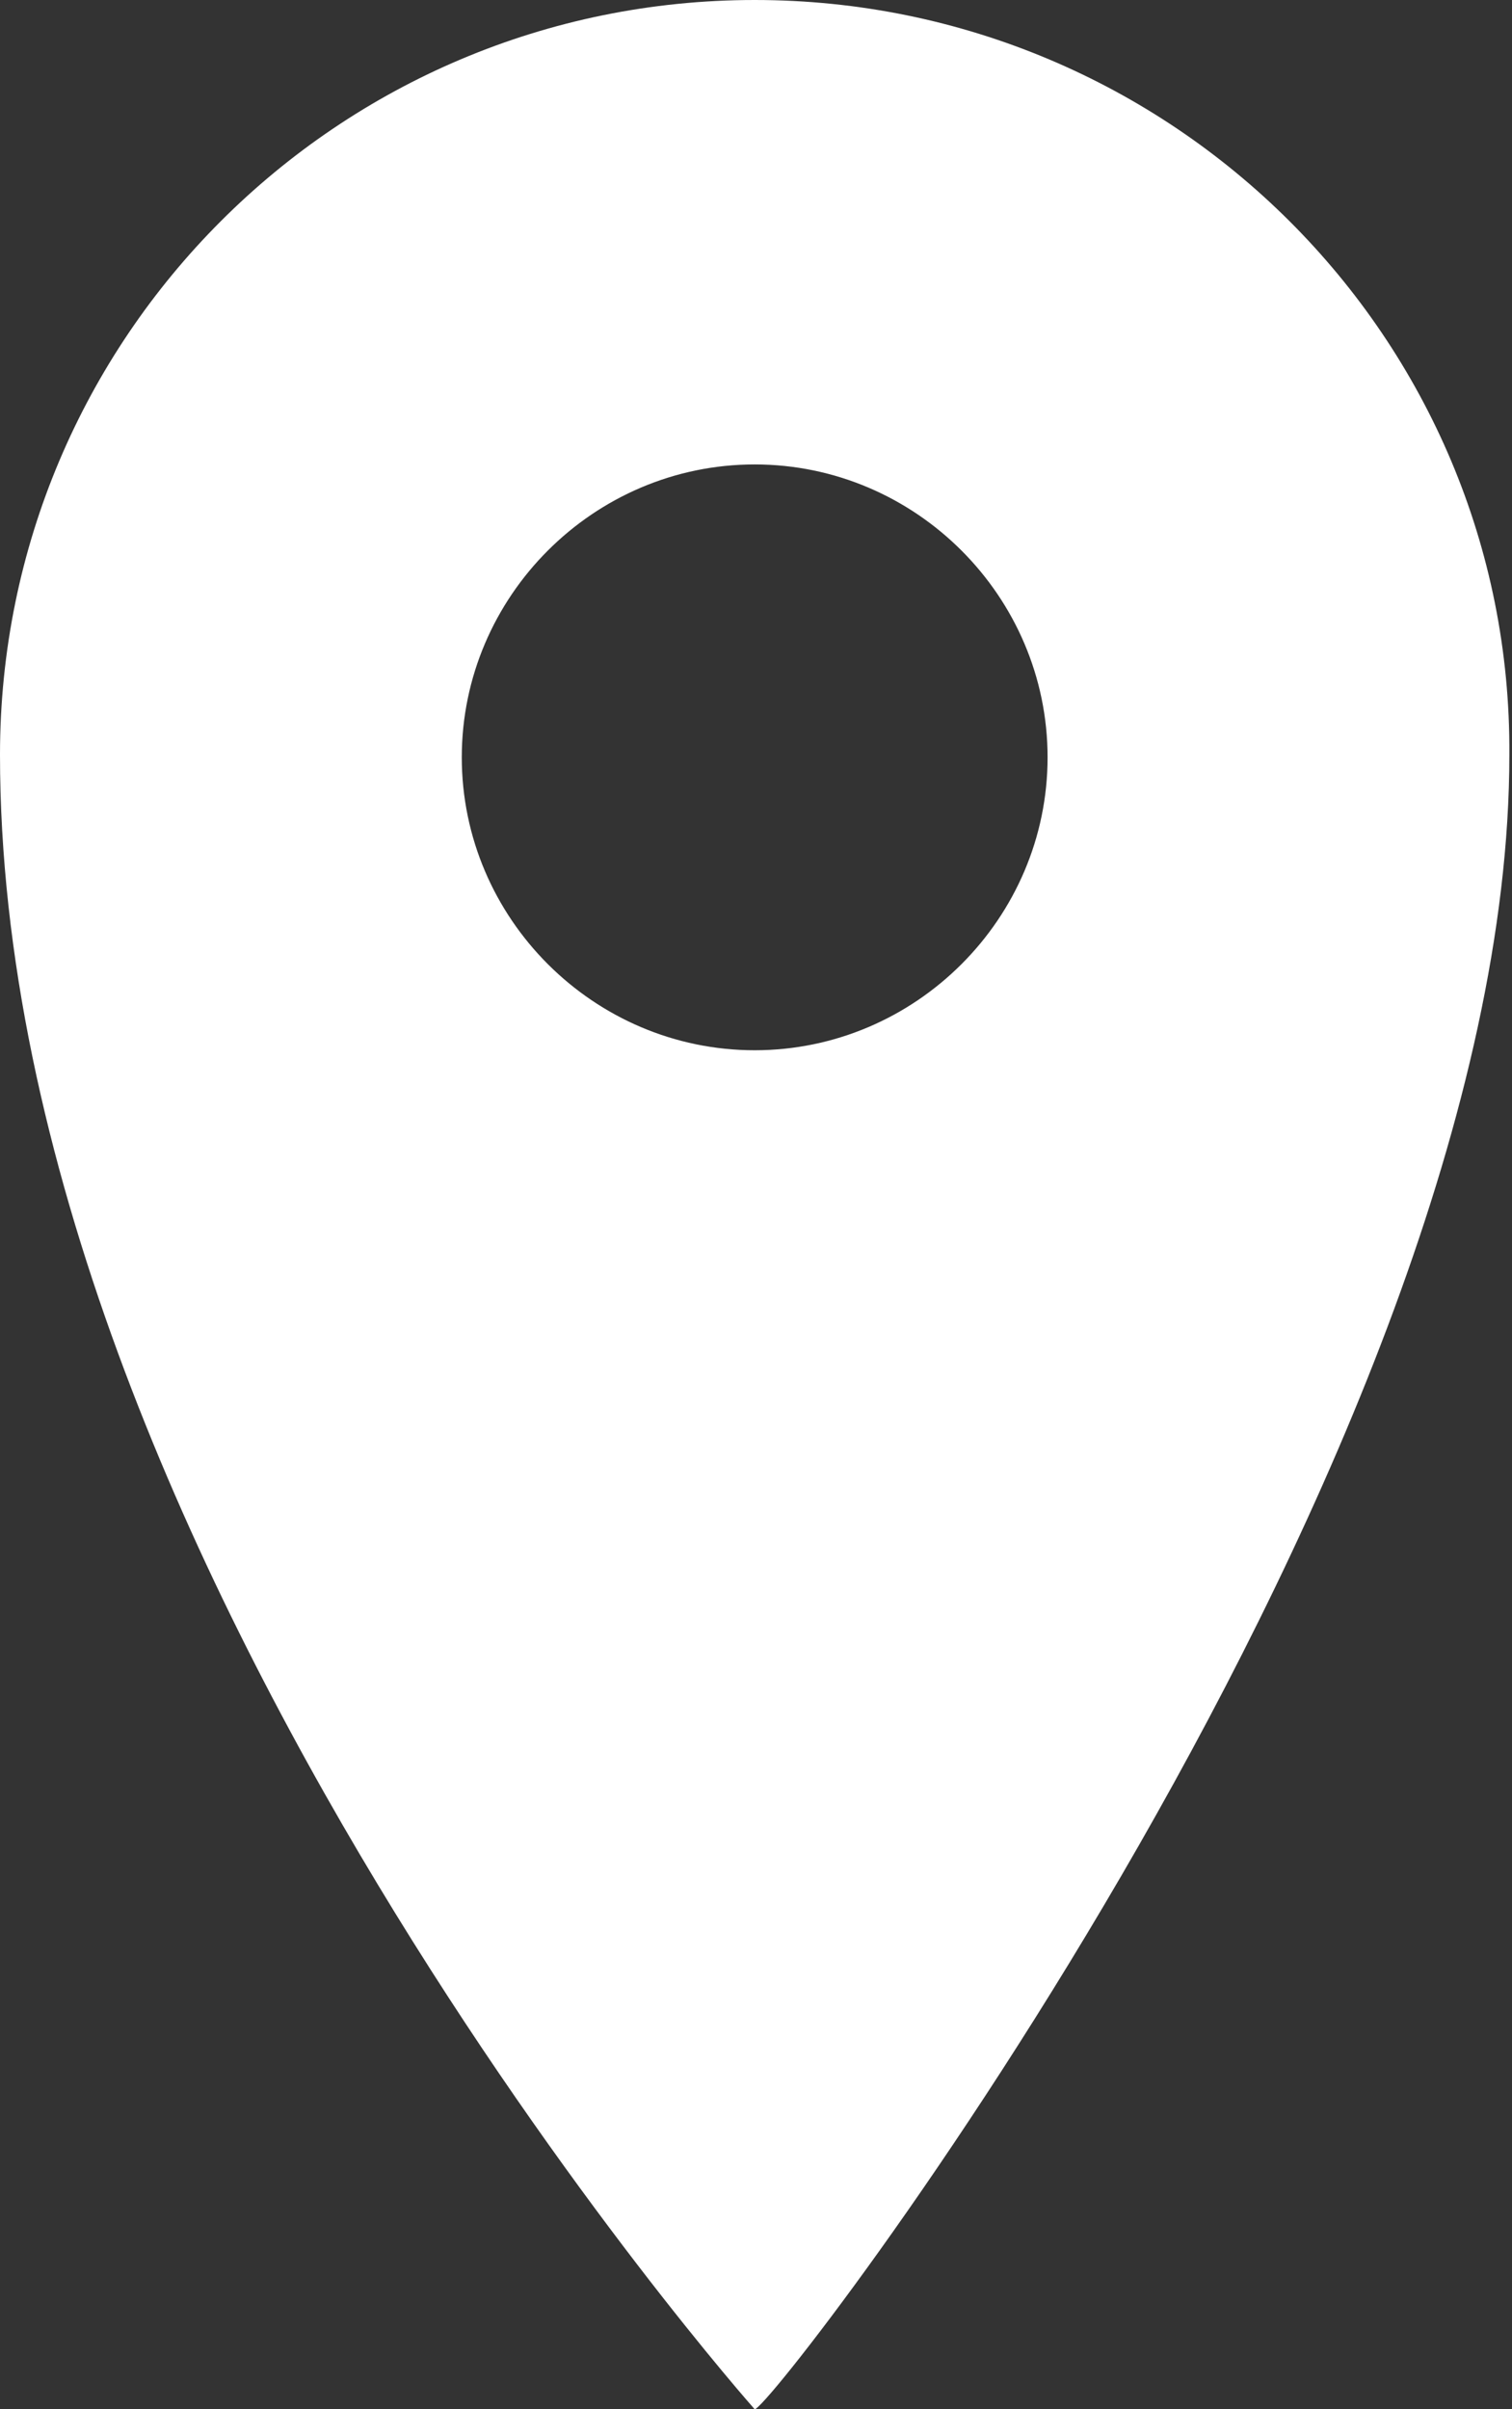 <?xml version="1.0" encoding="UTF-8"?>
<svg id="uuid-0ff6ced7-26b0-4865-90fb-0afb356fdf8f" data-name="Ebene 2" xmlns="http://www.w3.org/2000/svg" xmlns:xlink="http://www.w3.org/1999/xlink" viewBox="0 0 5.73 9.13">
  <rect x="0" y="0" width="5.73" height="9.13" fill="#333333" stroke="none"/>
  <defs>
    <style>
      .uuid-e35dbf25-6006-40e1-be8c-dc1a62d1d356 {
        fill: none;
      }

      .uuid-e35dbf25-6006-40e1-be8c-dc1a62d1d356, .uuid-f9e7bba9-edf3-4087-9984-5511a8e30ff0 {
        stroke-width: 0px;
      }

      .uuid-f9e7bba9-edf3-4087-9984-5511a8e30ff0 {
        fill: #fff;
      }

      .uuid-3a27ee84-4cd4-4721-b635-450294c138d7 {
        clip-path: url(#uuid-4587e045-5fc5-45f0-8672-67c10b9fc975);
      }
    </style>
    <clipPath id="uuid-4587e045-5fc5-45f0-8672-67c10b9fc975">
      <rect class="uuid-e35dbf25-6006-40e1-be8c-dc1a62d1d356" width="5.73" height="9.13"/>
    </clipPath>
  </defs>
  <g id="uuid-38c8885c-159d-4cdc-b314-6bfaab08a7a1" data-name="Ebene 1">
    <g class="uuid-3a27ee84-4cd4-4721-b635-450294c138d7">
      <path class="uuid-f9e7bba9-edf3-4087-9984-5511a8e30ff0" d="m2.86,3.98c-.61,0-1.11-.5-1.11-1.11s.5-1.11,1.11-1.11,1.11.5,1.11,1.11-.5,1.11-1.11,1.11M2.86,0C1.28,0,0,1.28,0,2.86,0,5.91,2.86,9.13,2.86,9.13c.07,0,2.86-3.61,2.86-6.27C5.73,1.28,4.44,0,2.86,0"/>
    </g>
  </g>
</svg>